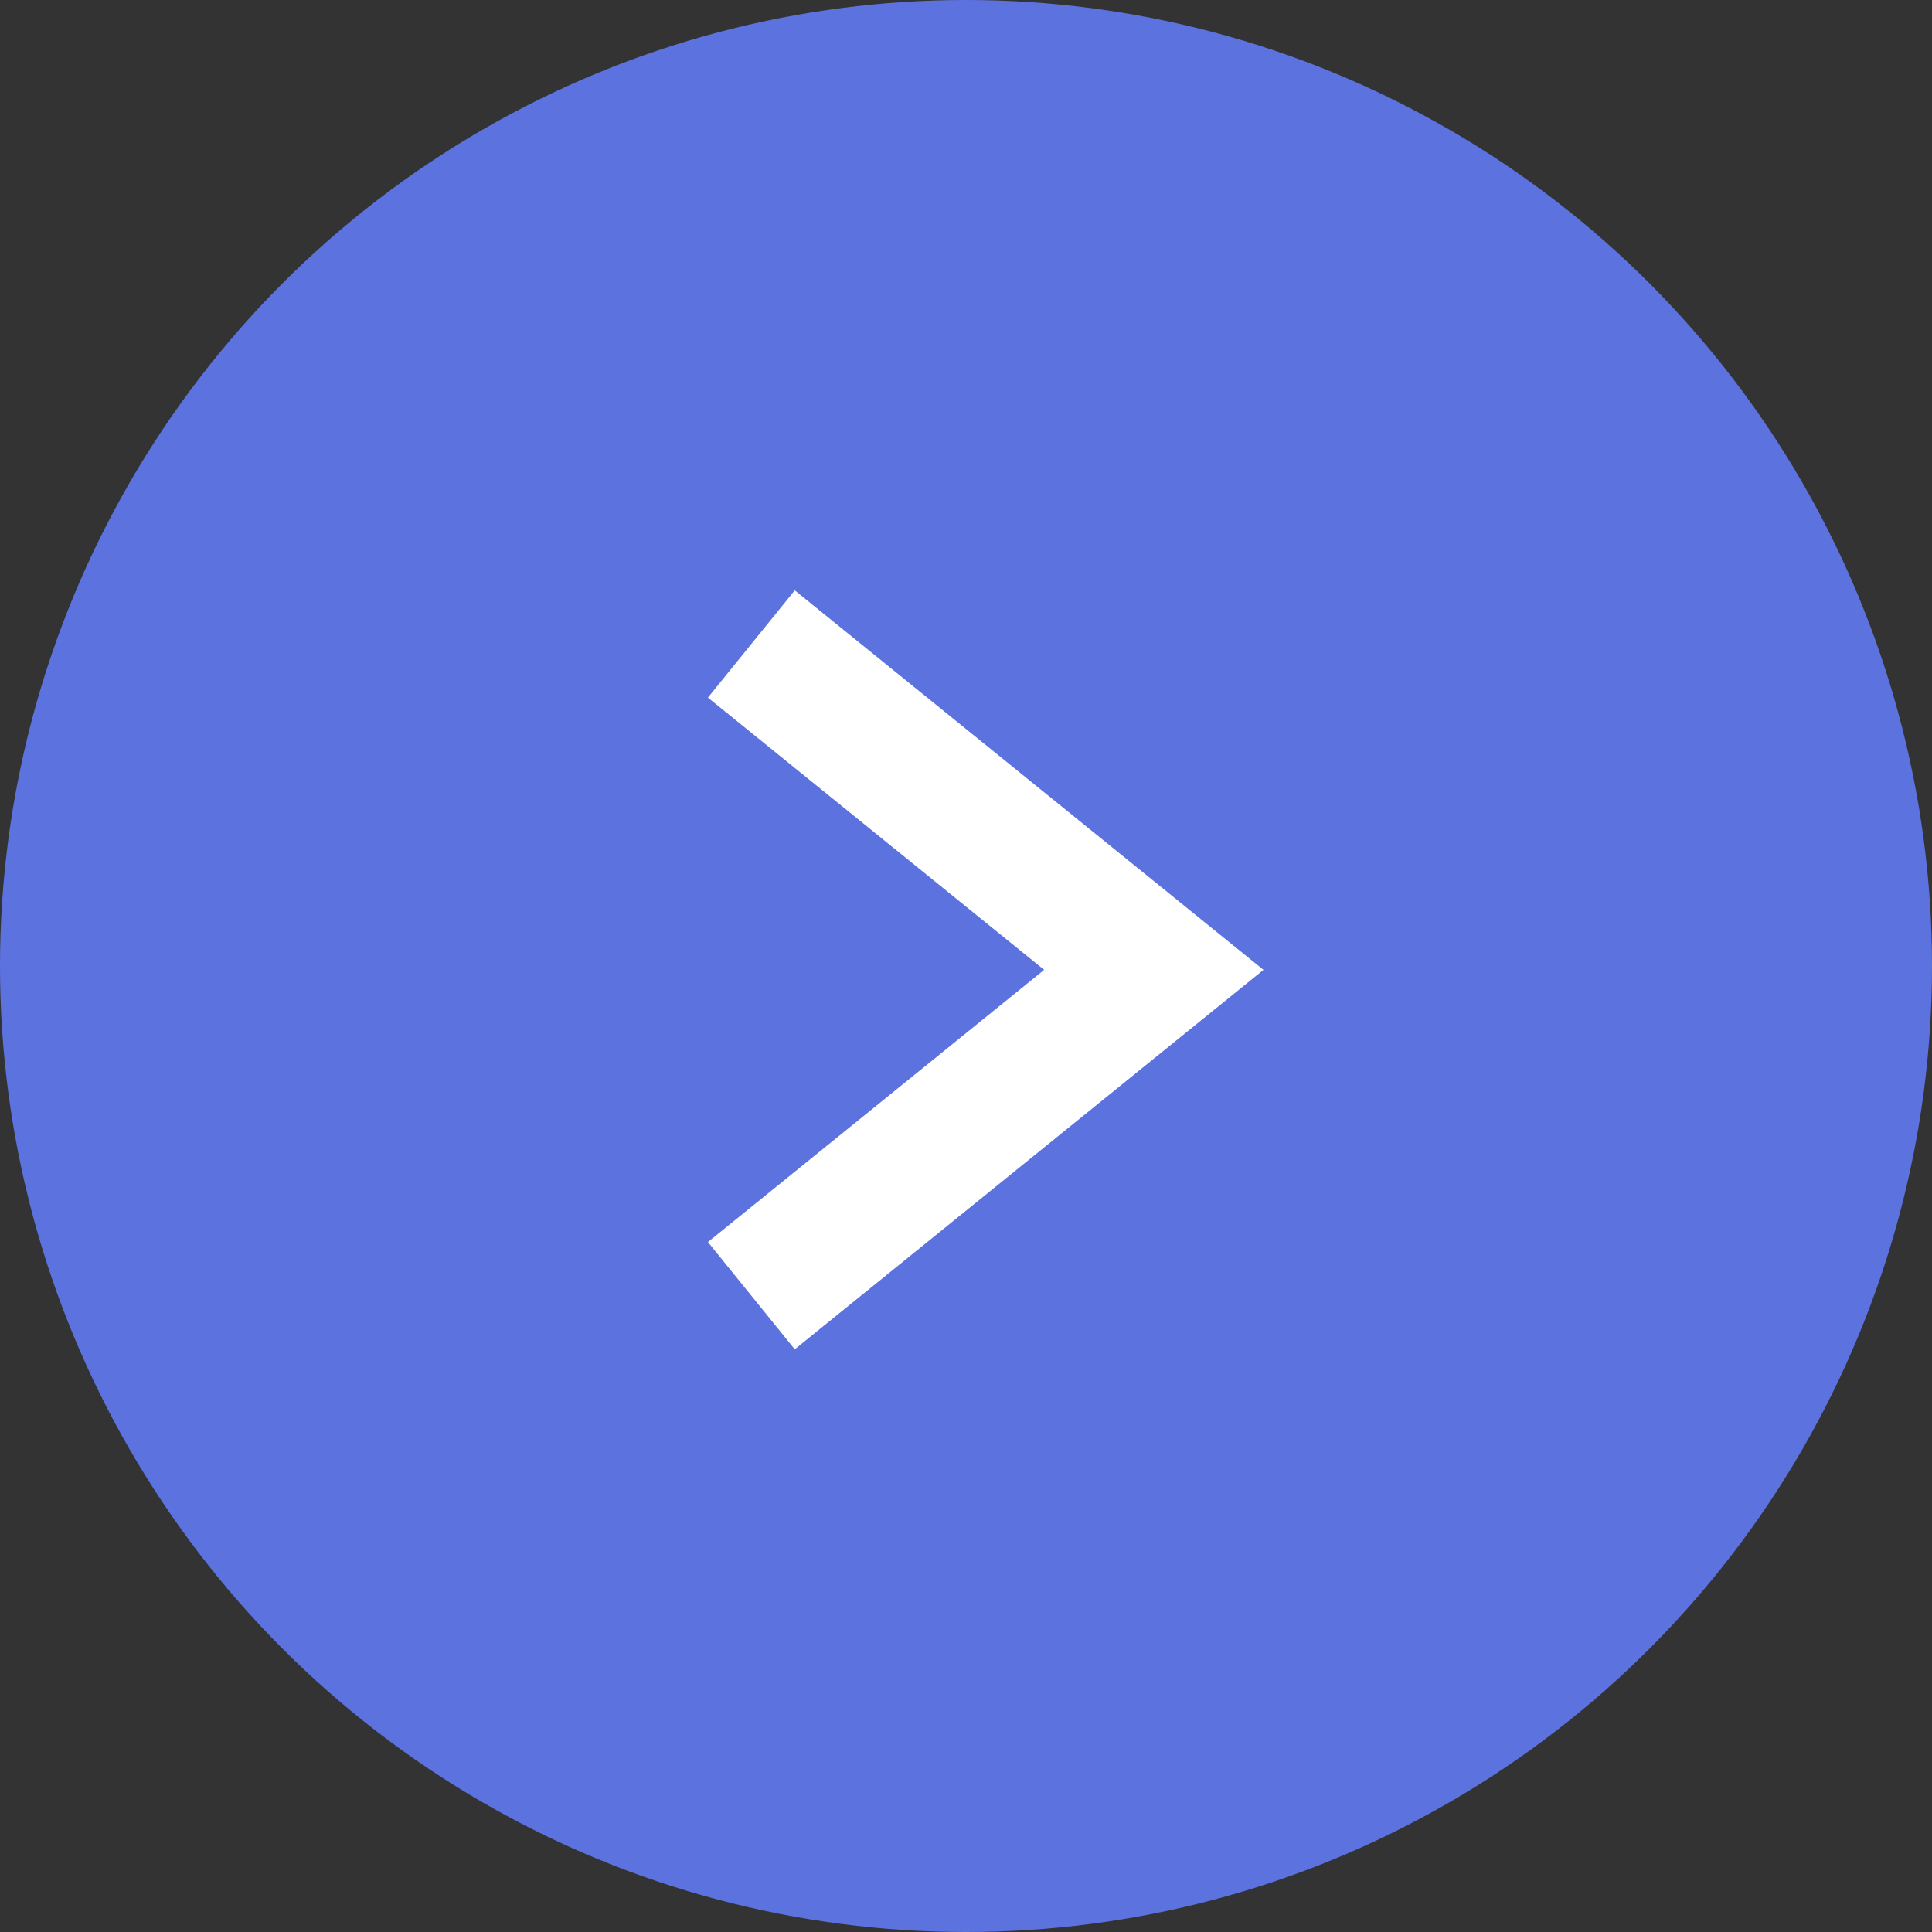 <?xml version="1.0" encoding="UTF-8"?> <svg xmlns="http://www.w3.org/2000/svg" width="28" height="28" viewBox="0 0 28 28" fill="none"><rect x="0" y="0" width="28" height="28" fill="#333333" stroke="none"/><circle cx="14" cy="14" r="14" fill="#5C72DF"></circle><path d="M10.889 9.333L16.722 14.056L10.889 18.778" stroke="white" stroke-width="2"></path></svg> 